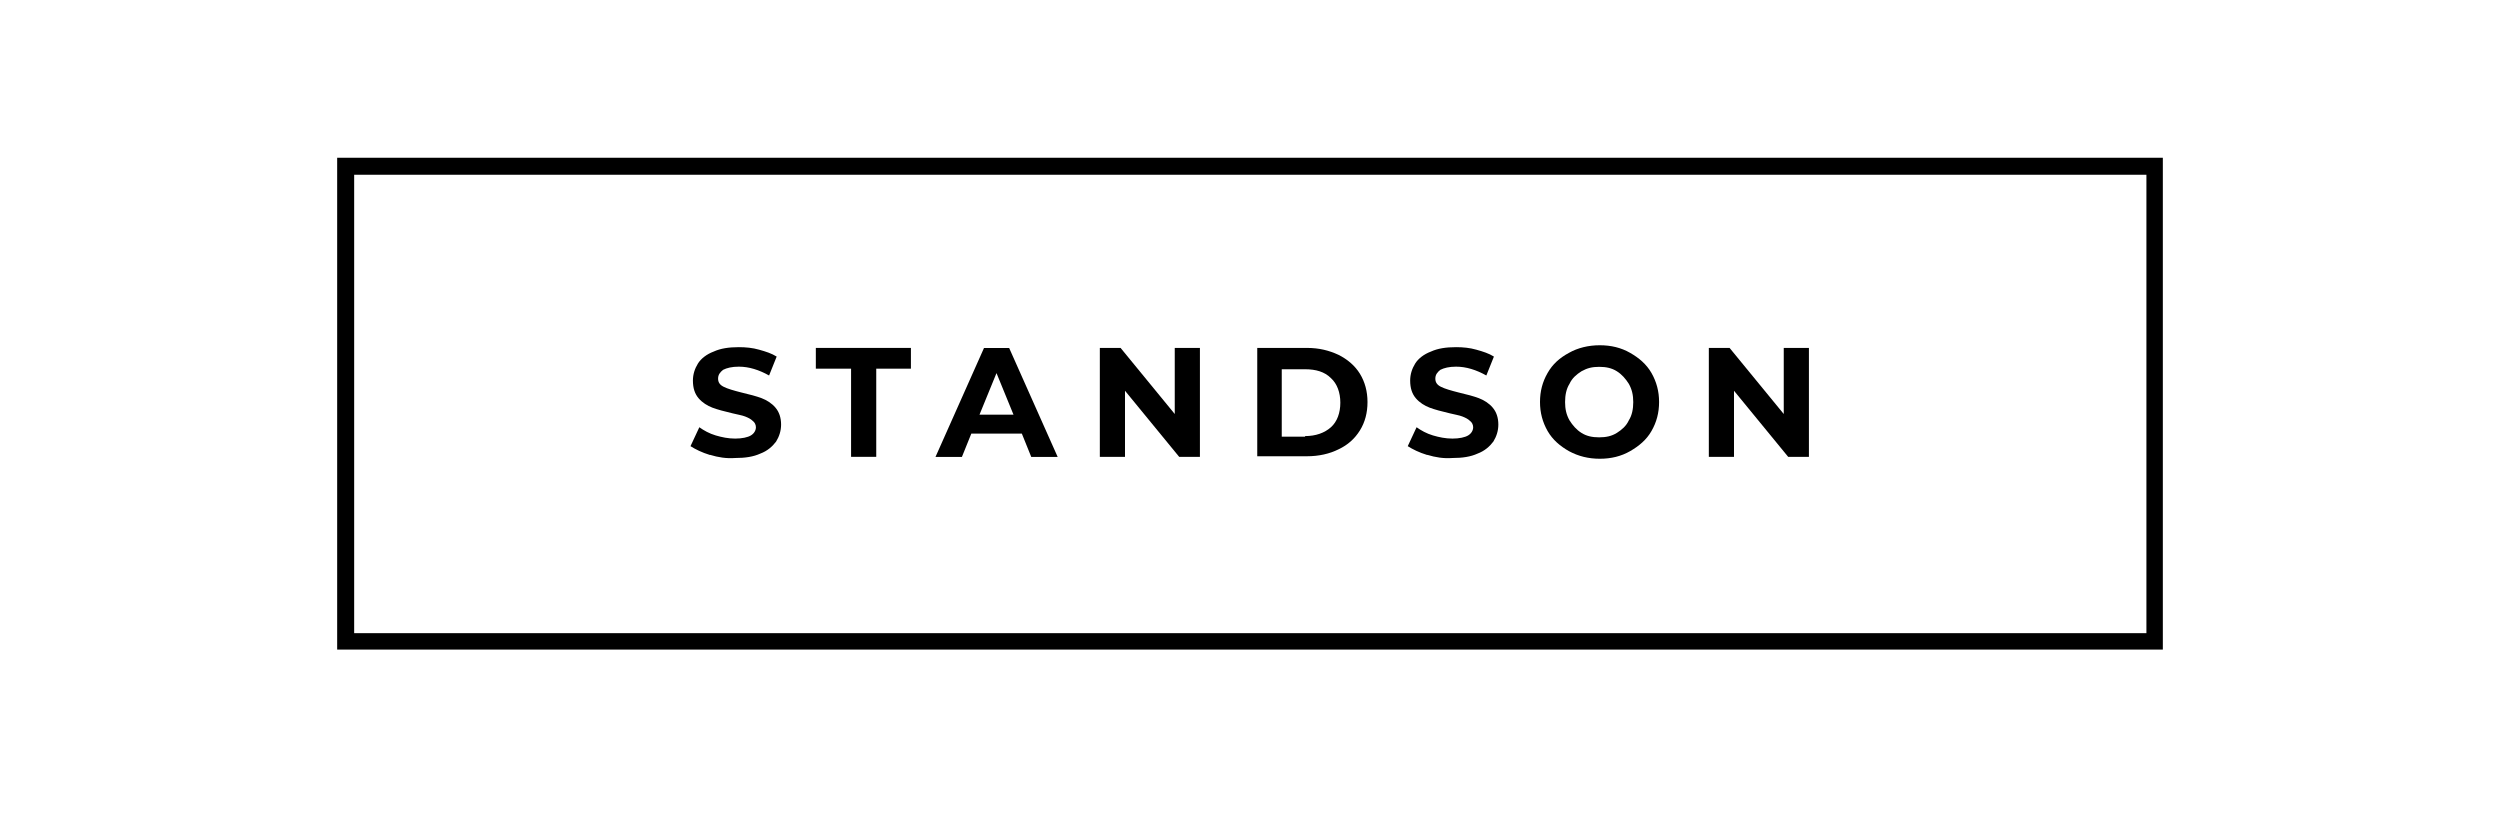 <?xml version="1.0" encoding="UTF-8"?><svg id="Buvdizains" xmlns="http://www.w3.org/2000/svg" width="300" height="100" viewBox="0 0 300 100"><g id="Layer_2"><path d="M259.54,77.95H40.46V18.93h219.08v59.02ZM42.5,75.98h215.07V20.97H42.5v55.02Z"/><path d="M85.2,54.6c-.98-.3-1.74-.68-2.34-1.06l1.06-2.27c.53.38,1.21.76,1.96.98s1.51.38,2.34.38,1.51-.15,1.89-.38.6-.6.6-.98c0-.3-.15-.6-.38-.76-.23-.23-.53-.38-.91-.53s-.91-.23-1.51-.38c-.98-.23-1.81-.45-2.42-.68-.6-.23-1.21-.6-1.66-1.13-.45-.53-.68-1.21-.68-2.12,0-.76.23-1.44.6-2.04s1.06-1.13,1.89-1.44c.83-.38,1.81-.53,3.02-.53.83,0,1.66.08,2.42.3.83.23,1.51.45,2.12.83l-.91,2.27c-1.21-.68-2.42-1.06-3.63-1.06-.83,0-1.44.15-1.89.38-.38.3-.6.6-.6,1.06s.23.76.68.98c.45.23,1.21.45,2.12.68.98.23,1.81.45,2.42.68.6.23,1.21.6,1.66,1.13s.68,1.21.68,2.04c0,.76-.23,1.44-.6,2.04-.45.6-1.06,1.13-1.89,1.44-.83.38-1.81.53-3.02.53-1.06.08-2.04-.08-3.02-.38Z"/><path d="M102.13,44.24h-4.23v-2.49h11.41v2.49h-4.16v10.58h-3.02v-10.58Z"/><path d="M122.61,52.03h-6.05l-1.13,2.8h-3.17l5.82-13.07h3.02l5.82,13.07h-3.17l-1.13-2.8ZM121.62,49.76l-2.04-4.99-2.04,4.99h4.08Z"/><path d="M143.99,41.75v13.07h-2.49l-6.5-7.93v7.93h-3.02v-13.07h2.49l6.5,7.93v-7.93h3.02Z"/><path d="M150.87,41.75h5.97c1.44,0,2.64.3,3.78.83,1.06.53,1.96,1.28,2.57,2.27.6.98.91,2.12.91,3.4s-.3,2.42-.91,3.4-1.44,1.74-2.57,2.27c-1.06.53-2.34.83-3.78.83h-5.97v-13ZM156.61,52.33c1.28,0,2.34-.38,3.1-1.06s1.13-1.74,1.13-2.95-.38-2.27-1.13-2.95c-.76-.76-1.81-1.06-3.1-1.06h-2.8v8.09h2.8v-.08Z"/><path d="M171.27,54.6c-.98-.3-1.74-.68-2.34-1.06l1.06-2.27c.53.38,1.21.76,1.96.98s1.51.38,2.34.38,1.51-.15,1.89-.38.6-.6.6-.98c0-.3-.15-.6-.38-.76-.23-.23-.53-.38-.91-.53s-.91-.23-1.51-.38c-.98-.23-1.81-.45-2.42-.68-.6-.23-1.21-.6-1.66-1.13-.45-.53-.68-1.21-.68-2.12,0-.76.23-1.44.6-2.04s1.06-1.13,1.89-1.44c.83-.38,1.81-.53,3.02-.53.83,0,1.66.08,2.42.3.83.23,1.51.45,2.12.83l-.91,2.27c-1.21-.68-2.42-1.06-3.63-1.06-.83,0-1.44.15-1.89.38-.38.3-.6.6-.6,1.06s.23.76.68.98c.45.23,1.21.45,2.12.68.98.23,1.81.45,2.42.68.6.23,1.21.6,1.66,1.13.45.53.68,1.21.68,2.04,0,.76-.23,1.44-.6,2.04-.45.6-1.06,1.13-1.89,1.44-.83.38-1.81.53-3.02.53-1.06.08-2.04-.08-3.02-.38Z"/><path d="M188.28,54.14c-1.06-.6-1.96-1.36-2.57-2.42-.6-1.06-.91-2.19-.91-3.48s.3-2.42.91-3.48c.6-1.06,1.44-1.81,2.57-2.42,1.06-.6,2.34-.91,3.7-.91s2.57.3,3.63.91c1.06.6,1.96,1.36,2.57,2.42.6,1.06.91,2.19.91,3.48s-.3,2.42-.91,3.48c-.6,1.06-1.51,1.81-2.57,2.42s-2.27.91-3.63.91-2.57-.3-3.7-.91ZM194.02,51.95c.6-.38,1.13-.83,1.44-1.51.38-.6.53-1.36.53-2.19s-.15-1.51-.53-2.19c-.38-.6-.83-1.13-1.44-1.51-.6-.38-1.28-.53-2.12-.53s-1.44.15-2.12.53c-.6.38-1.13.83-1.44,1.51-.38.6-.53,1.36-.53,2.19s.15,1.51.53,2.19c.38.6.83,1.13,1.44,1.51.6.38,1.28.53,2.12.53s1.51-.15,2.12-.53Z"/><path d="M217.07,41.75v13.07h-2.49l-6.5-7.93v7.93h-3.02v-13.07h2.49l6.5,7.93v-7.93h3.02Z"/></g></svg>